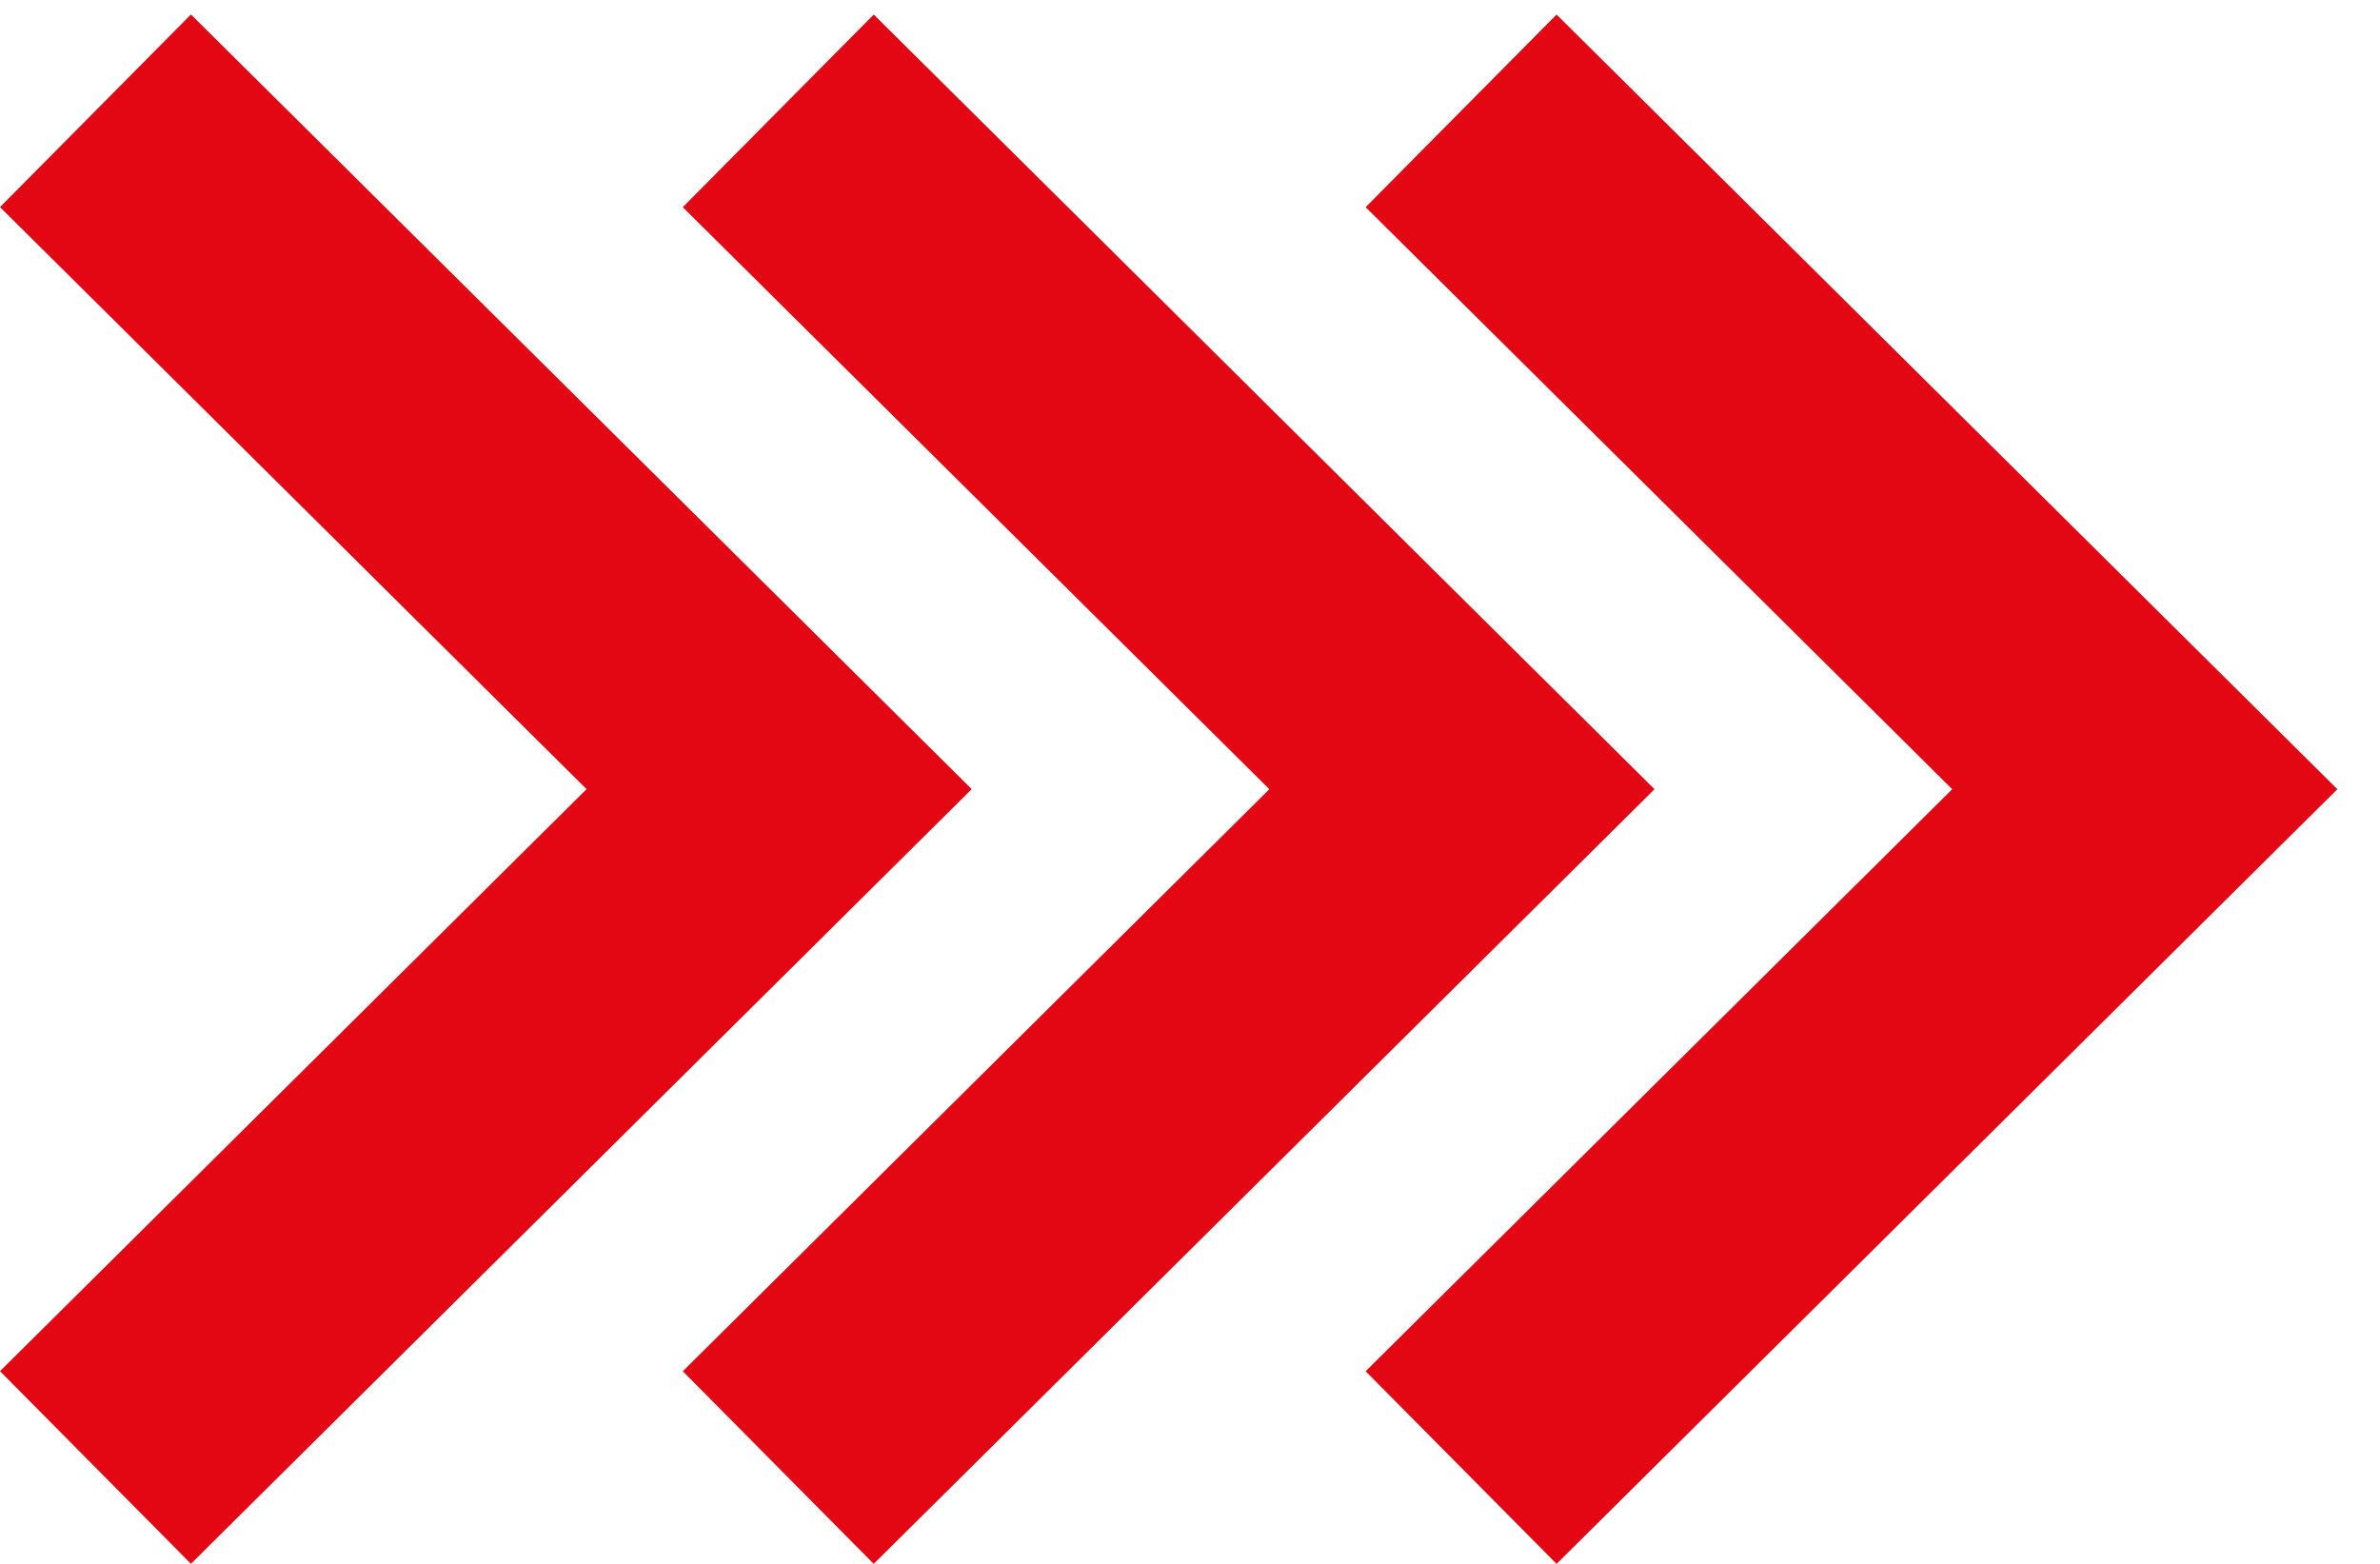 <svg fill="none" height="23" viewBox="0 0 35 23" width="35" xmlns="http://www.w3.org/2000/svg"><g fill="#e30613"><path d="m10.041 3.047 8.626 8.56-8.626 8.56 2.808 2.833 11.482-11.393-11.482-11.393z"/><path d="m20.083 3.047 8.626 8.56-8.626 8.56 2.808 2.833 11.482-11.393-11.482-11.393z"/><path d="m2.808.213-2.808 2.833 8.626 8.56-8.626 8.56 2.808 2.833 11.482-11.393z"/></g></svg>